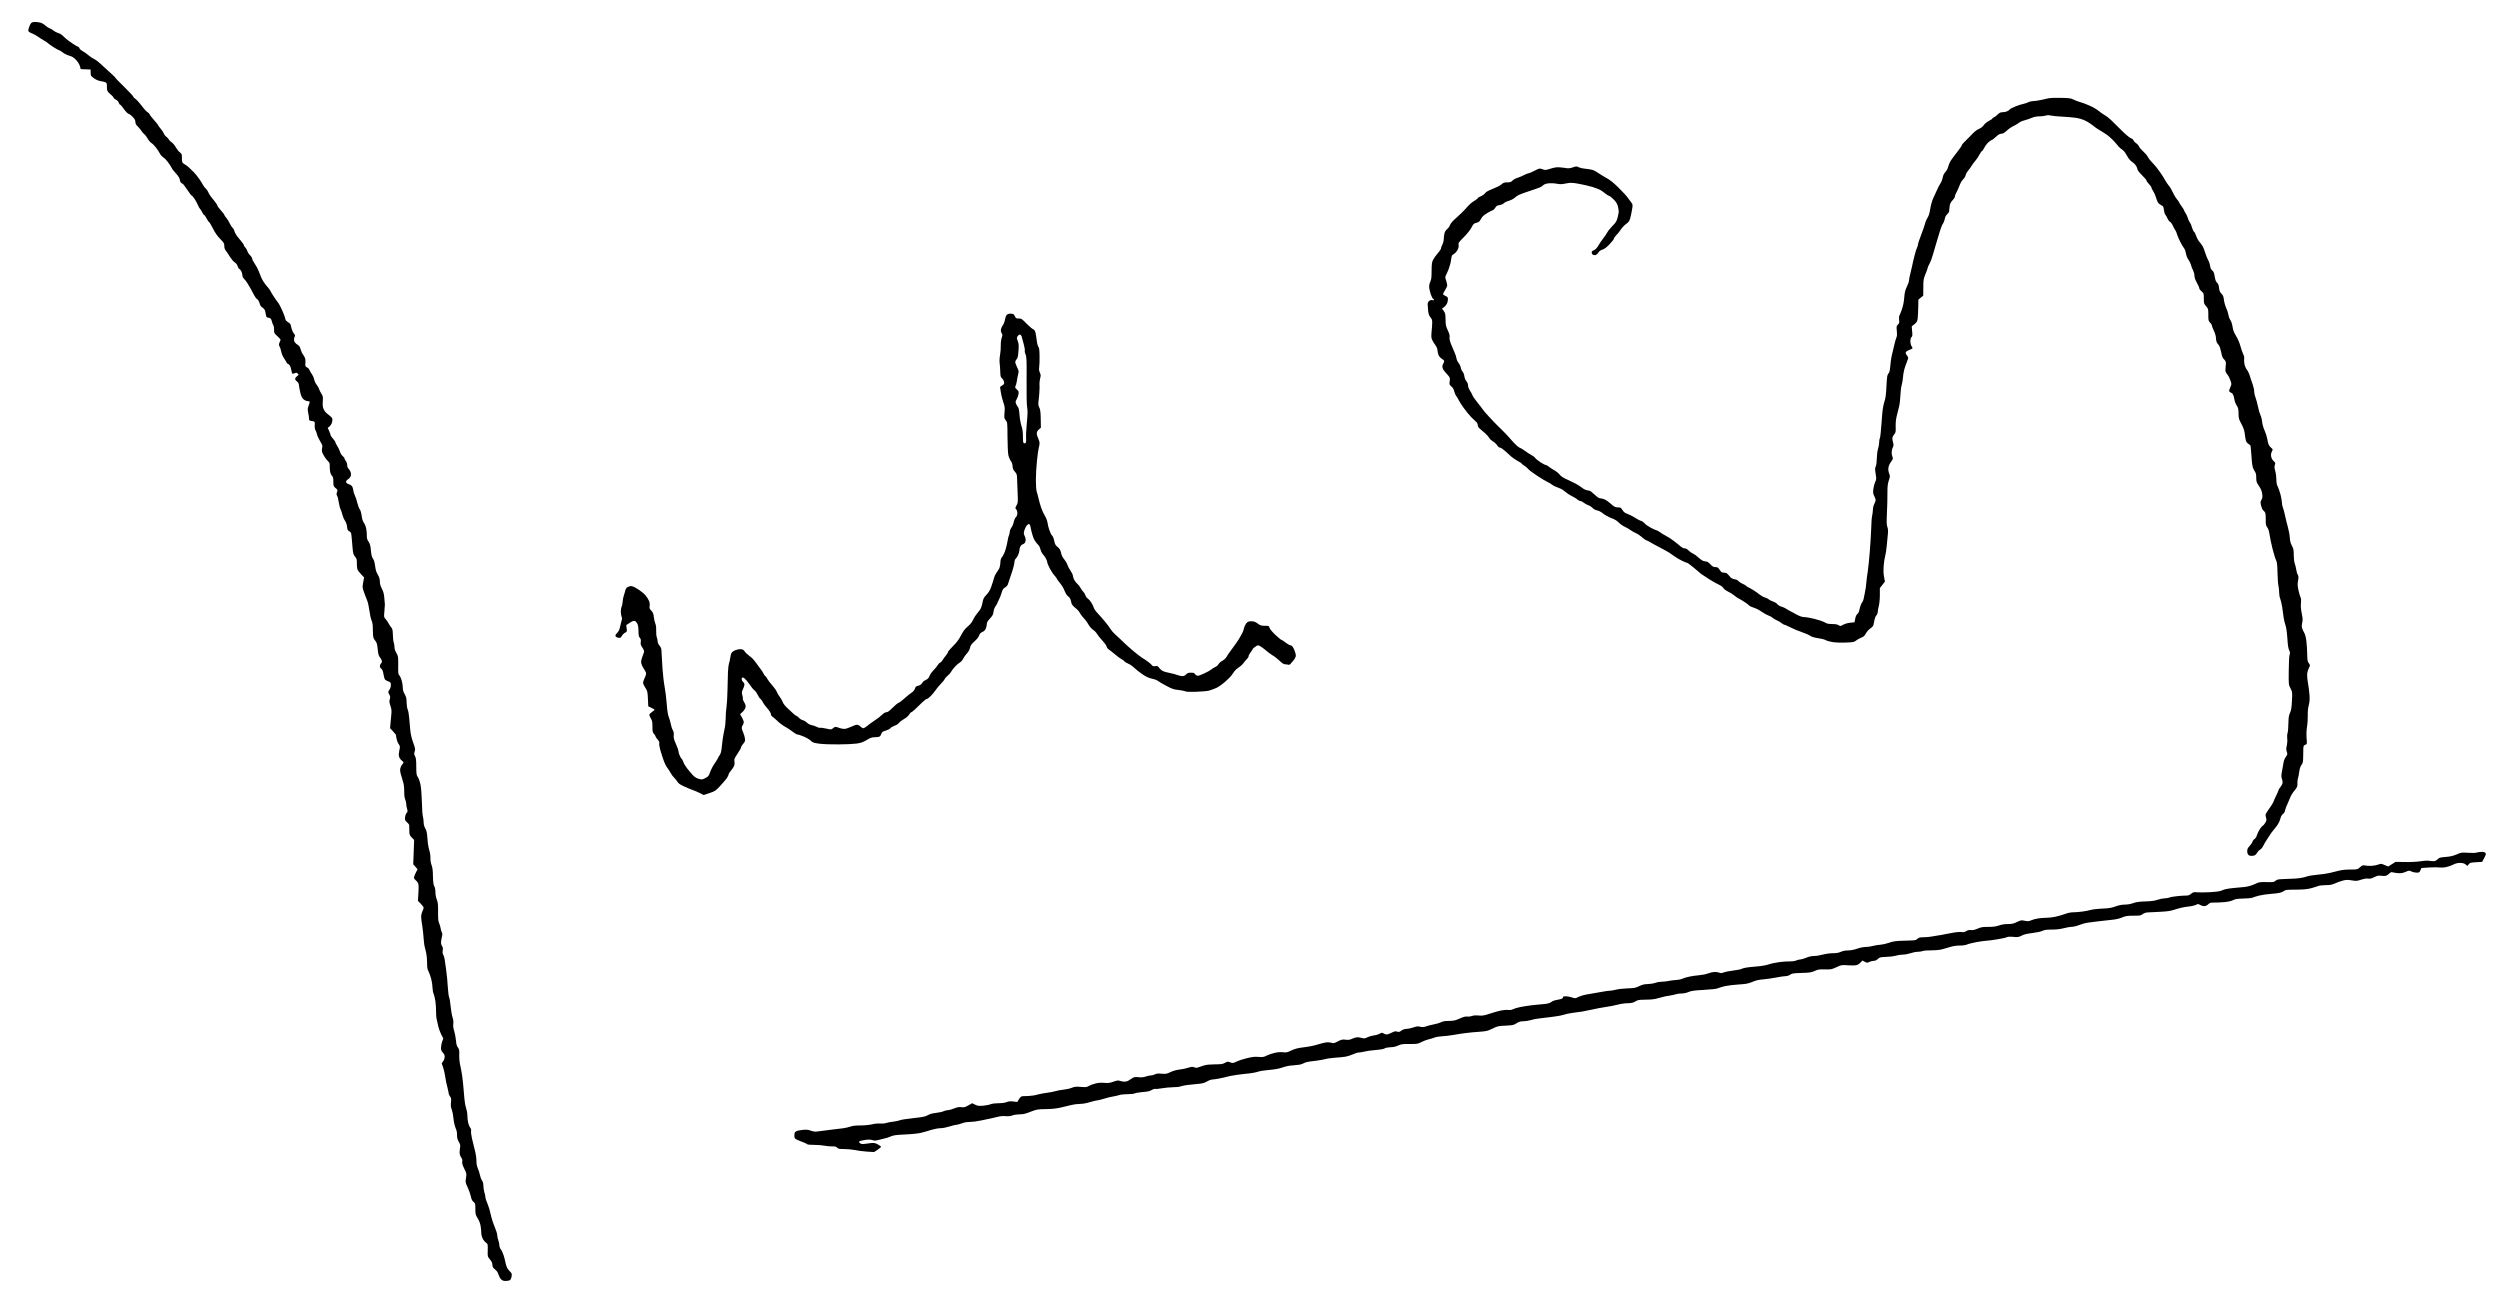 <?xml version="1.0" standalone="no"?>
<!DOCTYPE svg PUBLIC "-//W3C//DTD SVG 20010904//EN"
 "http://www.w3.org/TR/2001/REC-SVG-20010904/DTD/svg10.dtd">
<svg version="1.0" xmlns="http://www.w3.org/2000/svg"
 width="468pt" height="245pt" viewBox="0 0 468 245"
 preserveAspectRatio="xMidYMid meet">
<g transform="translate(0,245) scale(0.013,-0.013)"
fill="#000000" stroke="none">
<path d="M447 18512 c-9 -10 -23 -39 -31 -65 -12 -41 -12 -47 3 -60 9 -8 31
-19 49 -25 19 -7 55 -27 80 -45 26 -19 63 -42 82 -52 19 -9 49 -29 65 -44 17
-15 58 -44 92 -64 33 -20 65 -37 71 -37 5 0 26 -14 47 -30 21 -17 63 -38 94
-46 43 -13 66 -27 98 -63 25 -27 47 -64 54 -88 l11 -42 72 -3 71 -3 0 -40 c0
-22 3 -45 8 -52 4 -7 27 -25 50 -41 25 -16 64 -32 91 -35 26 -4 56 -11 67 -17
15 -9 19 -20 18 -58 -1 -26 3 -57 10 -69 6 -12 27 -34 46 -48 19 -15 37 -35
40 -45 3 -10 19 -23 35 -30 17 -7 33 -24 39 -41 5 -16 14 -29 20 -29 5 0 30
-29 55 -64 27 -38 55 -66 69 -70 14 -3 41 -24 61 -46 25 -28 36 -49 36 -71 0
-23 9 -41 33 -63 18 -17 42 -47 54 -66 12 -19 31 -40 42 -47 10 -7 31 -34 46
-61 14 -27 40 -56 56 -66 16 -9 47 -41 68 -69 21 -29 46 -67 55 -85 9 -18 30
-41 45 -50 16 -10 45 -38 64 -64 20 -25 43 -61 53 -80 9 -18 25 -42 36 -53 11
-11 35 -40 54 -63 19 -24 34 -54 34 -67 0 -13 7 -31 16 -39 8 -9 19 -16 24
-16 5 0 34 -38 65 -85 31 -47 60 -85 65 -85 5 0 22 -20 39 -44 16 -25 39 -66
51 -93 11 -26 24 -50 29 -53 5 -3 18 -24 30 -47 12 -24 26 -43 31 -43 5 0 21
-22 35 -50 14 -27 29 -50 34 -50 5 0 30 -42 56 -92 32 -65 65 -111 106 -153
53 -54 59 -65 59 -102 0 -29 7 -50 24 -70 13 -15 39 -54 57 -85 19 -31 49 -67
68 -80 22 -14 38 -35 43 -56 5 -18 16 -36 24 -39 8 -3 21 -18 29 -34 8 -15 15
-41 15 -57 0 -18 10 -38 25 -52 14 -13 37 -44 52 -69 15 -25 37 -64 50 -86 13
-22 32 -59 43 -81 11 -23 31 -49 44 -57 14 -10 28 -33 34 -59 8 -31 20 -48 41
-61 20 -12 34 -30 40 -55 5 -20 11 -48 13 -62 2 -18 10 -26 28 -28 14 -2 30
-8 37 -14 6 -5 15 -24 18 -41 4 -18 13 -41 20 -53 8 -12 13 -42 12 -68 -2 -44
1 -49 46 -90 26 -24 47 -47 47 -50 0 -4 -6 -22 -14 -40 -12 -30 -12 -38 1 -63
9 -15 19 -49 24 -75 4 -27 23 -68 43 -98 20 -29 36 -56 36 -60 0 -5 8 -11 18
-15 11 -3 24 -17 30 -31 7 -13 15 -43 18 -65 4 -21 10 -42 15 -44 4 -3 19 0
34 7 22 10 28 9 43 -6 16 -16 15 -18 -11 -37 -15 -12 -27 -29 -27 -39 0 -10
12 -27 26 -37 19 -14 27 -30 30 -63 3 -25 12 -73 21 -108 12 -45 24 -70 45
-87 17 -14 42 -25 59 -25 16 0 29 -5 29 -12 0 -7 -8 -32 -17 -56 -14 -38 -15
-53 -5 -101 7 -32 12 -69 12 -84 0 -20 6 -28 23 -31 12 -3 31 -7 42 -8 17 -3
20 -10 17 -56 -2 -32 3 -60 12 -74 8 -13 17 -39 21 -58 4 -19 25 -63 45 -98
33 -54 37 -67 29 -94 -5 -17 -6 -43 -2 -57 3 -14 20 -48 38 -76 19 -27 43 -58
54 -67 15 -13 20 -28 19 -60 -1 -24 2 -62 6 -85 4 -22 16 -49 27 -59 15 -14
19 -31 19 -83 0 -62 2 -67 32 -93 31 -25 32 -28 21 -58 -10 -26 -9 -36 2 -54
7 -11 18 -53 23 -92 6 -39 17 -85 26 -101 8 -17 20 -52 26 -77 6 -26 22 -65
37 -87 16 -24 28 -59 31 -90 4 -42 9 -52 32 -64 25 -13 28 -20 34 -92 4 -43
10 -114 14 -159 6 -67 12 -86 34 -113 24 -28 27 -40 27 -100 -1 -38 5 -80 11
-92 7 -13 31 -43 53 -66 l40 -42 -13 -71 c-13 -67 -12 -74 10 -138 13 -37 33
-90 45 -117 12 -28 27 -95 34 -150 7 -55 21 -120 32 -145 14 -34 18 -68 18
-135 -1 -49 4 -101 10 -115 6 -14 20 -37 32 -51 15 -19 22 -48 28 -112 7 -71
13 -93 35 -121 14 -19 26 -43 26 -54 0 -11 -7 -25 -15 -32 -8 -7 -15 -23 -15
-36 0 -13 6 -27 14 -31 7 -4 18 -17 23 -28 6 -11 14 -43 18 -72 4 -28 14 -58
23 -66 9 -8 31 -19 47 -24 23 -7 31 -16 33 -39 2 -17 -2 -41 -7 -55 -6 -13
-16 -32 -23 -41 -10 -13 -8 -23 7 -52 16 -29 17 -41 8 -69 -9 -29 -7 -46 9
-94 15 -43 18 -72 14 -113 -4 -30 -9 -90 -12 -132 l-7 -78 42 -45 c22 -24 41
-46 41 -48 0 -3 4 -27 10 -56 5 -28 19 -64 31 -80 17 -23 20 -37 15 -63 -4
-18 -10 -49 -12 -69 -4 -23 0 -48 10 -67 9 -17 25 -36 36 -42 11 -6 20 -16 20
-22 0 -7 -9 -21 -20 -33 -12 -12 -23 -39 -27 -59 -4 -23 1 -58 15 -99 11 -34
25 -84 32 -112 7 -27 12 -83 11 -122 -1 -46 4 -86 14 -109 8 -20 15 -50 15
-67 0 -16 5 -47 12 -68 10 -34 9 -42 -7 -59 -9 -10 -20 -38 -22 -62 -4 -38 -2
-46 26 -71 17 -15 32 -33 33 -40 1 -6 2 -42 2 -79 1 -62 3 -69 35 -102 l34
-35 -6 -175 -7 -175 31 -36 32 -36 -27 -52 c-14 -29 -26 -60 -26 -69 0 -9 11
-25 23 -35 13 -10 29 -29 36 -42 9 -17 11 -54 6 -140 l-7 -118 41 -41 c22 -22
41 -48 41 -57 0 -9 -6 -28 -14 -43 -7 -15 -16 -43 -20 -62 -3 -19 -1 -60 4
-90 6 -30 15 -98 21 -150 6 -52 12 -115 13 -140 1 -25 7 -63 13 -85 7 -22 16
-64 22 -93 6 -30 11 -90 11 -135 0 -64 5 -91 21 -121 11 -21 29 -71 39 -110
10 -39 18 -96 18 -126 1 -29 8 -68 16 -84 8 -17 19 -67 26 -111 6 -44 10 -109
9 -145 -1 -36 3 -87 10 -115 7 -27 16 -72 22 -98 5 -27 23 -77 40 -112 l32
-63 -17 -48 c-9 -26 -16 -66 -16 -88 0 -30 7 -47 27 -68 19 -20 27 -38 26 -62
-1 -19 -10 -47 -22 -63 l-21 -28 20 -58 c11 -31 25 -92 31 -135 5 -42 19 -109
30 -148 10 -38 19 -80 19 -91 0 -11 9 -32 20 -46 17 -21 19 -34 14 -85 -5 -46
-2 -71 11 -104 9 -24 21 -82 25 -130 5 -52 17 -105 30 -135 15 -32 22 -66 21
-102 0 -40 6 -64 25 -97 21 -36 25 -52 19 -82 -4 -20 -7 -54 -7 -74 0 -23 9
-49 22 -68 16 -23 21 -39 16 -61 -4 -23 3 -49 29 -102 34 -70 35 -74 25 -134
-10 -59 -9 -65 24 -135 19 -40 39 -99 46 -130 8 -42 19 -63 38 -79 25 -19 27
-26 27 -103 0 -75 3 -85 33 -133 20 -32 36 -73 42 -109 6 -33 10 -78 10 -102
0 -23 9 -60 20 -81 10 -21 32 -48 47 -59 27 -20 28 -22 26 -110 -3 -90 -3 -90
32 -132 25 -30 35 -52 35 -76 0 -23 8 -41 23 -54 12 -12 29 -28 38 -36 9 -8
21 -33 28 -55 7 -23 23 -52 36 -65 18 -18 35 -24 68 -24 24 0 51 6 61 13 9 7
20 31 23 54 5 37 2 45 -25 70 -16 15 -37 44 -45 64 -8 20 -18 56 -22 79 -4 24
-16 68 -26 97 -10 30 -27 66 -39 80 -11 14 -20 41 -20 60 0 18 -7 50 -15 70
-8 19 -15 52 -15 72 0 20 -19 79 -41 131 -22 52 -46 130 -54 172 -8 43 -28
109 -44 147 -17 38 -31 80 -31 94 0 13 -7 46 -15 73 -8 27 -15 71 -15 97 0 32
-7 57 -20 75 -11 15 -24 50 -29 77 -5 28 -19 70 -30 95 -14 31 -21 66 -21 113
0 40 -10 104 -24 155 -13 48 -31 124 -41 169 -10 44 -15 91 -12 103 4 14 -1
33 -13 49 -11 14 -24 46 -29 71 -6 25 -11 70 -11 102 0 31 -9 80 -19 110 -13
35 -23 107 -31 213 -6 88 -18 203 -26 255 -8 52 -21 122 -29 155 -8 33 -14 96
-12 140 2 70 -1 84 -20 108 -16 20 -23 48 -28 105 -4 42 -15 102 -25 132 -12
36 -17 71 -13 102 4 30 0 63 -11 95 -9 26 -21 97 -27 156 -5 60 -15 118 -21
130 -7 12 -16 81 -20 152 -4 72 -14 180 -23 240 -9 61 -19 130 -22 155 -3 24
-12 54 -20 67 -10 16 -13 34 -8 62 5 29 2 46 -9 63 -9 12 -16 35 -16 49 0 15
5 51 12 79 9 39 9 56 0 70 -6 11 -15 38 -18 62 -4 24 -14 57 -22 73 -11 23
-15 62 -14 158 1 106 -2 137 -18 178 -12 29 -20 74 -20 107 0 34 -7 69 -17 87
-12 22 -17 60 -19 145 -1 82 -7 128 -20 160 -10 27 -17 67 -16 100 1 32 -6 81
-17 115 -11 33 -23 107 -26 165 -6 85 -12 113 -31 147 -16 28 -24 57 -24 90 0
26 -5 64 -11 83 -6 19 -12 113 -14 207 -3 103 -11 204 -20 250 -9 43 -26 91
-38 108 -20 27 -22 42 -23 150 0 93 -4 127 -18 153 -14 28 -15 38 -5 67 11 30
9 43 -21 127 -22 59 -37 124 -42 178 -4 47 -12 128 -16 180 -4 52 -14 106 -22
120 -7 14 -14 58 -15 100 -1 62 -6 83 -28 121 -19 32 -27 60 -27 93 0 27 -7
73 -16 104 -9 32 -24 64 -34 73 -15 13 -18 32 -16 145 1 124 0 131 -26 176
-18 30 -28 61 -28 87 0 22 -5 52 -11 68 -6 15 -11 65 -12 110 -2 68 -6 86 -24
105 -11 13 -28 39 -38 58 -9 19 -29 47 -43 62 -24 26 -25 30 -17 110 4 46 7
90 7 98 -1 8 -4 51 -8 95 -5 60 -14 94 -35 134 -20 37 -29 68 -29 100 0 27 -8
61 -19 81 -11 19 -25 46 -31 60 -6 13 -15 55 -20 94 -5 44 -16 80 -30 98 -15
21 -23 51 -29 116 -6 70 -13 96 -34 128 -21 31 -27 51 -25 90 0 27 -3 72 -9
99 -5 28 -20 65 -33 83 -16 21 -26 53 -32 99 -5 41 -16 78 -27 94 -11 15 -27
57 -36 94 -8 38 -24 84 -34 104 -11 20 -22 56 -24 80 -3 24 -13 51 -22 60 -8
9 -30 21 -48 27 -19 6 -33 18 -34 30 -2 12 9 26 29 39 18 11 35 33 39 49 5 18
3 41 -5 60 -7 17 -20 37 -29 45 -10 8 -17 28 -17 48 0 20 -9 46 -20 60 -11 14
-20 32 -20 39 0 7 -12 22 -26 33 -14 11 -32 40 -39 64 -7 23 -25 60 -39 81
-14 21 -26 45 -26 52 0 8 -16 31 -35 53 -19 21 -35 45 -35 52 0 8 -10 34 -21
59 l-20 45 26 21 c14 11 30 37 36 57 6 21 7 46 4 57 -3 10 -28 35 -56 55 -34
24 -56 50 -68 78 -15 34 -17 59 -13 115 4 65 2 76 -21 110 -13 20 -27 49 -31
63 -3 14 -19 43 -36 64 -17 21 -33 56 -36 77 -4 22 -17 53 -30 71 -13 18 -30
47 -38 65 -8 17 -19 32 -25 32 -5 0 -16 7 -25 15 -10 11 -13 26 -9 45 3 16 2
45 -1 64 -4 20 -18 48 -31 64 -13 16 -29 50 -36 76 -9 38 -19 52 -49 71 -22
14 -40 35 -44 51 -4 15 -2 40 5 56 10 25 9 32 -9 51 -11 12 -25 42 -32 67 -6
25 -13 53 -16 62 -3 9 -20 26 -39 37 -19 11 -35 28 -35 38 0 10 -13 50 -29 88
-16 39 -39 88 -50 109 -11 22 -29 49 -39 60 -10 12 -37 51 -60 87 -23 36 -42
69 -42 73 0 4 -23 33 -51 65 -28 32 -62 85 -76 117 -13 32 -33 80 -42 105 -10
25 -34 70 -54 99 -21 30 -37 63 -37 73 0 11 -13 31 -28 46 -16 14 -34 42 -41
62 -6 20 -21 45 -31 54 -11 10 -20 24 -20 32 0 7 -15 30 -33 50 -17 21 -46 56
-63 78 -17 23 -35 55 -38 72 -4 17 -16 39 -28 49 -11 11 -29 39 -40 63 -10 24
-32 59 -48 78 -17 18 -30 39 -30 44 0 6 -22 36 -50 66 -27 30 -50 61 -50 68 0
8 -17 34 -37 59 -21 25 -48 58 -59 74 -12 15 -29 44 -37 64 -8 19 -24 42 -34
49 -11 8 -27 28 -36 45 -9 17 -34 58 -56 90 -22 32 -57 77 -79 99 -22 22 -56
55 -76 73 -20 18 -47 37 -61 44 -13 6 -28 20 -31 31 -4 12 -6 42 -5 69 1 42
-3 50 -29 70 -17 12 -44 46 -61 76 -16 29 -43 61 -59 70 -16 9 -33 27 -39 39
-6 12 -21 29 -35 38 -13 9 -30 30 -37 48 -7 18 -28 49 -46 70 -18 20 -33 41
-33 46 0 5 -27 38 -59 74 -33 36 -62 74 -65 85 -4 10 -18 25 -32 33 -14 7 -53
49 -85 93 -33 44 -73 88 -89 98 -17 10 -30 24 -30 31 0 7 -58 70 -130 140 -71
70 -130 130 -130 135 0 4 -24 27 -52 52 -29 25 -78 70 -110 100 -31 30 -72 67
-91 82 -18 15 -47 33 -63 40 -16 7 -49 30 -74 51 -25 22 -62 48 -82 58 -20 10
-39 28 -43 38 -3 11 -15 23 -25 26 -11 3 -47 24 -80 47 -33 22 -75 53 -93 69
-17 16 -42 39 -54 50 -11 11 -37 25 -57 30 -19 5 -48 20 -63 33 -15 12 -43 29
-62 36 -19 8 -47 26 -62 41 -16 16 -46 33 -66 38 -21 6 -56 11 -79 11 -27 0
-47 -6 -57 -18z"/>
<path d="M29500 17431 c-19 -5 -70 -15 -112 -25 -42 -9 -93 -16 -113 -16 -20
0 -49 -7 -66 -15 -16 -9 -48 -20 -72 -25 -23 -4 -73 -20 -112 -35 -38 -14 -77
-35 -85 -45 -8 -10 -28 -24 -43 -29 -16 -6 -44 -11 -63 -11 -26 0 -43 -8 -69
-34 -19 -19 -43 -37 -55 -41 -11 -3 -20 -10 -20 -16 0 -5 -23 -20 -50 -34 -29
-15 -60 -40 -73 -60 -14 -22 -40 -42 -70 -55 -26 -11 -66 -41 -90 -67 -23 -25
-48 -51 -55 -57 -7 -6 -21 -19 -30 -29 -9 -10 -29 -30 -44 -45 -16 -14 -28
-32 -28 -38 0 -7 -30 -50 -67 -98 -38 -47 -80 -105 -95 -128 -14 -24 -29 -61
-34 -82 -4 -22 -21 -55 -39 -75 -22 -24 -35 -51 -40 -81 -4 -25 -17 -61 -30
-80 -13 -19 -36 -62 -50 -95 -14 -33 -39 -87 -55 -120 -18 -37 -34 -96 -44
-153 -10 -65 -22 -105 -39 -130 -13 -20 -30 -58 -36 -85 -6 -26 -32 -99 -56
-162 -25 -63 -45 -124 -45 -135 0 -12 -6 -33 -14 -49 -8 -15 -24 -64 -35 -109
-12 -44 -28 -114 -36 -154 -8 -40 -22 -98 -30 -128 -8 -30 -15 -67 -15 -82 0
-15 -14 -56 -31 -90 -25 -51 -32 -81 -38 -158 -5 -63 -17 -122 -36 -175 -15
-44 -32 -84 -36 -89 -4 -5 -5 -30 -2 -56 5 -40 2 -50 -17 -68 -21 -19 -22 -27
-16 -91 5 -48 3 -77 -5 -93 -7 -12 -23 -70 -36 -128 -13 -58 -29 -123 -34
-145 -6 -22 -14 -81 -18 -131 -5 -69 -12 -97 -28 -117 -18 -23 -21 -46 -28
-182 -6 -122 -12 -171 -32 -232 -19 -62 -27 -120 -38 -285 -8 -114 -18 -216
-24 -227 -6 -11 -11 -40 -11 -64 0 -24 -7 -66 -16 -93 -9 -27 -17 -89 -18
-139 -1 -52 -7 -100 -15 -114 -9 -16 -11 -40 -7 -70 3 -25 9 -62 12 -82 4 -25
0 -48 -14 -75 -10 -21 -22 -67 -26 -101 -6 -52 -3 -69 14 -102 11 -22 20 -47
20 -56 0 -9 -9 -33 -20 -55 -11 -22 -20 -59 -20 -82 -1 -24 -5 -63 -11 -88 -6
-25 -12 -101 -13 -170 -2 -69 -11 -219 -20 -335 -9 -115 -22 -248 -30 -295 -8
-47 -17 -121 -21 -165 -3 -44 -12 -107 -20 -140 -7 -33 -16 -75 -19 -93 -3
-19 -15 -45 -26 -59 -10 -14 -25 -52 -31 -84 -8 -40 -19 -65 -33 -75 -13 -9
-24 -33 -31 -67 l-10 -52 -61 -6 c-35 -3 -77 -15 -102 -29 -39 -22 -42 -22
-66 -7 -17 12 -47 17 -92 17 -53 0 -76 5 -108 24 -23 13 -89 36 -146 50 -58
14 -124 26 -148 26 -30 0 -63 11 -113 38 -39 20 -88 47 -110 59 -22 12 -45 26
-52 31 -7 6 -32 16 -56 23 -23 7 -50 23 -58 35 -8 13 -36 30 -63 39 -27 9 -54
23 -60 31 -7 7 -31 19 -54 26 -22 6 -57 26 -77 42 -21 17 -59 45 -85 61 -27
17 -60 35 -75 42 -15 6 -30 16 -33 22 -4 6 -28 20 -53 31 -26 11 -52 29 -60
39 -7 11 -31 22 -54 26 -23 4 -49 16 -58 26 -9 11 -26 31 -38 44 -16 18 -32
25 -57 25 -31 0 -40 6 -62 40 -23 34 -32 40 -62 40 -28 0 -42 8 -72 40 -20 22
-46 40 -58 40 -11 0 -33 5 -49 11 -15 5 -46 28 -68 49 -22 22 -56 46 -75 54
-19 8 -48 28 -64 45 -20 20 -39 31 -58 31 -20 0 -46 16 -87 53 -33 28 -88 70
-122 92 -35 22 -71 43 -80 47 -10 4 -37 21 -60 37 -23 17 -48 31 -55 31 -7 0
-43 16 -81 36 -37 20 -78 48 -90 64 -13 15 -35 31 -50 35 -16 3 -55 24 -89 46
-33 21 -82 46 -108 55 -35 12 -53 26 -72 55 -22 35 -28 39 -67 39 -37 0 -50 6
-99 50 -31 28 -73 57 -92 65 -19 8 -47 15 -61 15 -18 0 -44 17 -84 55 -32 30
-64 55 -72 55 -8 0 -30 4 -49 10 -19 5 -56 27 -81 48 -25 21 -97 60 -158 87
-88 39 -120 58 -143 88 -17 21 -49 47 -72 59 -22 11 -57 34 -76 49 -19 16 -42
29 -50 29 -9 0 -44 18 -78 40 -34 23 -68 50 -75 61 -6 11 -30 30 -52 41 -22
11 -64 38 -93 60 -29 22 -66 44 -82 49 -15 6 -57 43 -92 82 -34 40 -79 88 -98
109 -19 20 -40 42 -47 48 -6 6 -38 37 -70 69 -32 31 -94 95 -137 143 -44 47
-84 94 -89 105 -6 10 -38 52 -72 93 -34 41 -66 89 -72 105 -6 17 -22 48 -37
69 -15 22 -26 53 -26 72 0 19 -9 44 -24 61 -13 15 -26 47 -29 71 -3 24 -14 54
-25 65 -11 12 -24 39 -27 60 -4 21 -18 51 -32 67 -13 16 -27 46 -30 67 -3 21
-16 61 -29 88 -13 28 -35 81 -50 118 -18 47 -24 79 -20 99 4 22 -3 48 -25 96
-28 59 -32 78 -33 157 -1 79 -4 94 -26 123 l-25 34 28 20 c15 11 34 33 42 49
8 15 15 44 15 63 0 31 -4 38 -35 50 -19 8 -35 21 -35 28 0 7 14 33 30 58 16
25 30 55 30 67 0 12 -7 44 -16 70 -15 43 -15 50 -1 78 9 16 27 59 41 95 13 36
28 90 31 121 4 31 10 60 13 65 4 5 19 17 34 27 15 9 37 35 48 57 13 26 18 49
14 69 -6 28 1 38 76 113 49 50 94 106 111 140 24 47 34 57 61 63 18 4 39 12
46 18 8 6 22 27 32 47 13 26 39 49 88 79 37 22 73 41 80 41 6 0 19 12 29 28
10 15 22 30 27 33 5 4 25 10 46 13 20 3 45 15 55 25 9 11 43 28 74 36 35 11
69 29 91 50 28 27 66 44 187 84 83 27 162 55 175 62 13 6 33 20 44 31 14 12
43 21 78 25 31 3 82 0 113 -6 47 -10 72 -9 132 3 68 13 84 13 183 -4 60 -11
148 -31 196 -45 48 -15 103 -36 122 -48 19 -11 49 -33 67 -48 17 -15 42 -30
55 -34 13 -4 44 -29 70 -56 35 -38 49 -62 57 -100 6 -27 11 -59 11 -70 0 -11
-7 -49 -16 -84 -14 -55 -24 -72 -74 -122 -31 -32 -65 -74 -75 -93 -10 -19 -32
-53 -50 -75 -17 -22 -40 -54 -51 -71 -10 -17 -29 -47 -42 -67 -13 -19 -36 -40
-53 -46 -18 -6 -29 -17 -29 -29 0 -11 7 -25 14 -32 8 -6 25 -10 38 -8 13 2 32
17 43 35 13 22 33 36 59 44 26 7 59 31 102 76 35 36 64 73 64 82 0 9 16 33 36
52 19 18 49 56 66 82 17 26 50 61 74 78 34 23 46 40 58 78 8 27 20 83 27 125
12 73 12 77 -9 104 -12 15 -34 45 -49 67 -14 22 -74 87 -132 145 -74 73 -126
115 -171 139 -36 19 -87 50 -114 69 -27 19 -63 40 -80 47 -17 7 -65 16 -106
20 -41 3 -89 14 -107 23 -30 15 -36 15 -83 -2 -34 -12 -63 -16 -88 -12 -20 4
-64 9 -97 12 -47 4 -76 0 -135 -18 -72 -23 -78 -24 -118 -9 -42 15 -43 15
-115 -22 -39 -20 -79 -37 -88 -37 -9 0 -38 -12 -65 -26 -27 -15 -70 -32 -95
-40 -25 -7 -56 -25 -69 -39 -19 -20 -33 -25 -75 -25 -42 0 -57 -5 -85 -30 -19
-16 -76 -45 -127 -65 -62 -24 -97 -44 -108 -61 -9 -14 -36 -34 -61 -44 -24
-11 -44 -23 -44 -27 0 -5 -15 -17 -32 -28 -18 -10 -49 -31 -68 -47 -19 -17
-53 -51 -75 -78 -22 -26 -79 -82 -127 -124 -59 -52 -90 -87 -98 -111 -6 -19
-25 -45 -41 -58 -19 -15 -34 -38 -39 -63 -5 -21 -10 -58 -10 -82 0 -23 -9 -59
-20 -79 -11 -21 -20 -45 -20 -55 0 -10 -20 -40 -45 -68 -25 -28 -55 -70 -67
-93 -19 -36 -22 -58 -23 -162 0 -94 -4 -127 -18 -152 -9 -18 -17 -51 -17 -74
0 -24 10 -71 22 -107 12 -35 27 -66 35 -69 7 -3 13 -10 13 -15 0 -6 -11 -8
-24 -4 -16 4 -32 0 -46 -12 -13 -10 -22 -29 -22 -44 0 -15 3 -56 7 -92 5 -51
13 -74 33 -98 21 -25 27 -42 26 -77 0 -25 -4 -84 -9 -131 -6 -70 -5 -91 9
-120 9 -19 29 -53 46 -75 18 -25 29 -53 30 -73 0 -18 7 -48 15 -68 8 -19 28
-42 44 -52 17 -9 33 -23 36 -31 3 -8 -1 -24 -10 -37 -8 -13 -15 -33 -15 -44 0
-12 5 -31 11 -43 7 -12 32 -44 57 -70 43 -48 44 -50 38 -99 -7 -48 -5 -52 24
-77 21 -17 34 -41 41 -70 5 -23 20 -57 34 -75 13 -17 28 -43 33 -57 6 -14 36
-61 67 -104 31 -44 81 -105 110 -135 30 -30 63 -63 74 -72 12 -10 21 -30 21
-44 0 -17 11 -36 31 -53 17 -14 51 -44 76 -65 24 -22 51 -52 59 -67 7 -15 31
-37 51 -49 21 -11 48 -36 61 -55 13 -21 30 -35 42 -35 11 0 42 -20 68 -44 26
-24 67 -61 92 -83 25 -22 69 -52 98 -67 28 -14 52 -30 52 -34 0 -4 18 -18 40
-32 23 -14 47 -35 55 -47 8 -12 66 -56 127 -96 62 -41 130 -82 151 -91 22 -9
52 -27 68 -41 17 -13 53 -31 80 -39 28 -9 65 -27 82 -41 18 -15 48 -37 67 -51
19 -13 51 -31 70 -40 19 -9 48 -27 63 -40 16 -13 37 -24 47 -24 10 0 31 -11
47 -24 15 -13 44 -28 64 -35 20 -6 48 -25 64 -41 17 -17 42 -31 66 -35 23 -4
57 -22 85 -45 25 -21 77 -49 116 -64 47 -17 82 -38 108 -65 21 -22 60 -49 86
-60 26 -12 63 -33 80 -46 18 -14 53 -34 78 -45 25 -10 65 -37 88 -58 24 -22
54 -43 68 -47 14 -4 36 -16 50 -25 14 -10 75 -43 135 -74 61 -32 125 -67 143
-79 18 -12 53 -36 76 -53 24 -18 72 -46 107 -63 35 -17 69 -31 76 -31 6 0 49
-32 95 -70 46 -39 90 -76 98 -84 8 -7 60 -41 114 -76 55 -34 122 -73 151 -85
30 -14 55 -33 62 -47 6 -14 35 -35 69 -52 33 -16 74 -42 93 -59 19 -16 46 -35
60 -41 14 -6 51 -28 81 -48 31 -20 62 -43 69 -52 8 -9 37 -23 66 -31 29 -9 79
-34 111 -57 32 -22 76 -47 98 -55 22 -7 50 -22 61 -33 11 -10 38 -27 60 -36
22 -9 53 -27 68 -40 16 -13 34 -24 41 -24 6 0 30 -9 51 -21 22 -11 72 -34 110
-51 39 -16 96 -38 128 -49 31 -10 70 -28 86 -40 19 -14 57 -25 112 -33 46 -6
95 -19 109 -28 14 -9 58 -21 98 -28 43 -7 123 -10 192 -7 108 4 122 7 148 29
16 13 49 32 73 41 34 13 49 26 67 60 13 24 42 58 66 74 40 28 43 34 54 98 7
42 19 76 32 89 11 12 20 35 20 52 0 16 7 54 15 84 8 31 15 99 15 156 l0 101
37 47 36 47 -12 64 c-9 44 -11 95 -6 162 4 54 14 118 22 143 7 25 18 95 23
155 6 61 13 136 16 167 4 39 2 70 -8 95 -11 31 -12 71 -6 208 5 94 8 222 7
285 0 93 4 128 20 177 19 58 20 64 5 99 -10 24 -14 55 -11 80 2 26 17 60 37
88 29 41 32 49 22 71 -7 14 -12 44 -12 66 0 22 7 54 16 71 13 25 14 38 5 68
-6 21 -11 49 -11 63 0 14 11 39 25 55 23 28 25 37 23 114 -2 55 4 107 15 153
10 39 25 99 34 135 9 36 17 109 19 163 2 55 10 120 18 145 8 26 17 81 20 122
3 41 16 107 30 145 13 39 30 84 37 101 11 27 10 34 -12 63 -18 24 -21 36 -13
48 6 9 29 23 52 31 23 7 42 19 42 25 0 7 -7 21 -15 31 -8 11 -15 41 -15 67 0
30 5 51 16 60 13 11 15 26 9 84 l-6 71 39 31 c35 28 41 39 47 85 3 29 7 102 8
161 l2 108 35 29 35 29 1 118 c0 109 3 124 32 195 18 42 32 82 32 90 0 7 12
33 26 58 14 25 34 77 44 115 10 39 33 115 50 170 17 55 42 137 55 183 13 45
33 94 44 107 10 14 22 45 26 68 5 28 17 51 36 69 22 21 29 36 29 65 0 21 5 54
10 74 5 19 23 48 40 64 16 16 30 38 30 49 0 12 8 35 18 51 10 17 31 62 46 101
15 41 39 82 55 97 16 14 32 40 36 59 4 18 20 47 34 64 15 16 38 48 51 70 13
21 38 56 56 76 19 21 45 60 59 88 14 27 30 50 35 50 5 0 21 22 34 48 14 27 41
63 61 80 20 18 41 32 47 32 6 0 33 20 59 45 36 33 56 45 79 45 23 0 43 12 79
45 26 25 69 54 94 65 25 11 59 31 75 44 15 14 55 32 89 40 33 9 80 25 104 36
28 12 66 20 105 20 34 0 75 5 93 11 22 8 45 8 79 0 26 -6 97 -12 157 -15 61
-3 146 -10 190 -16 52 -7 103 -22 145 -43 36 -17 85 -49 110 -70 25 -22 65
-50 90 -63 25 -14 75 -46 113 -72 37 -27 92 -79 123 -117 30 -38 63 -74 72
-79 9 -5 27 -18 40 -30 13 -11 37 -46 54 -78 19 -36 45 -66 69 -83 22 -14 49
-40 59 -58 11 -18 20 -41 20 -51 0 -11 29 -48 65 -83 36 -35 65 -70 65 -78 0
-8 16 -30 35 -49 19 -20 35 -42 35 -49 0 -8 11 -30 24 -50 13 -19 31 -59 40
-88 9 -30 22 -65 30 -78 7 -13 29 -31 47 -40 31 -15 34 -21 39 -68 3 -28 13
-60 22 -70 9 -10 23 -35 31 -55 8 -20 25 -42 37 -48 12 -6 30 -32 41 -58 11
-26 26 -54 34 -62 7 -8 18 -34 24 -57 7 -24 28 -73 47 -110 19 -38 44 -79 55
-93 11 -14 23 -49 28 -77 4 -30 19 -66 34 -86 14 -18 31 -53 37 -77 6 -24 20
-59 31 -79 10 -20 19 -53 19 -75 0 -26 12 -60 35 -102 19 -34 35 -70 35 -80 0
-10 15 -30 33 -45 31 -26 32 -30 32 -101 0 -70 2 -77 33 -112 31 -35 32 -40
32 -125 0 -80 2 -89 25 -111 14 -13 25 -31 25 -39 0 -9 14 -45 30 -79 18 -38
30 -80 30 -104 0 -21 5 -49 11 -61 6 -12 20 -31 30 -42 11 -12 25 -55 34 -100
9 -52 21 -85 33 -95 11 -9 24 -25 29 -35 7 -13 8 -42 2 -79 -5 -39 -4 -67 3
-80 6 -12 19 -30 28 -41 10 -11 27 -45 37 -75 19 -53 19 -56 2 -95 -10 -22
-19 -48 -19 -57 0 -9 9 -20 20 -23 11 -4 27 -16 34 -28 8 -12 18 -44 21 -72 4
-28 19 -67 33 -88 22 -33 26 -50 27 -116 1 -70 5 -84 42 -151 33 -62 42 -91
51 -165 10 -75 16 -94 36 -111 14 -12 30 -24 36 -26 7 -2 13 -35 15 -83 2 -44
8 -118 13 -165 7 -65 16 -94 36 -124 21 -31 26 -50 26 -100 0 -55 4 -67 39
-119 29 -43 41 -72 47 -114 5 -44 3 -62 -11 -86 -16 -26 -16 -35 -5 -84 8 -30
21 -60 30 -66 9 -7 22 -22 28 -33 6 -12 10 -57 9 -100 -2 -69 1 -83 21 -112
16 -21 27 -57 34 -105 5 -39 24 -130 42 -202 18 -71 41 -146 51 -165 14 -28
19 -64 21 -182 2 -81 8 -166 14 -190 5 -24 10 -66 10 -95 0 -29 6 -67 14 -85
8 -18 22 -76 30 -128 8 -52 18 -120 21 -150 4 -30 15 -77 25 -105 12 -33 22
-98 28 -190 6 -99 14 -150 26 -173 14 -27 15 -39 6 -66 -6 -18 -11 -122 -12
-232 -2 -199 -2 -199 26 -252 26 -52 27 -55 20 -180 -5 -98 -11 -137 -28 -172
-17 -36 -21 -66 -23 -150 0 -58 -6 -121 -12 -140 -6 -19 -8 -56 -5 -82 4 -26
1 -69 -6 -98 -10 -42 -10 -60 0 -90 12 -35 11 -40 -13 -72 -14 -18 -28 -51
-32 -73 -3 -22 -13 -77 -22 -123 -13 -67 -14 -90 -5 -116 7 -18 12 -44 12 -58
0 -14 -13 -42 -30 -63 -16 -21 -30 -43 -30 -49 0 -7 -16 -43 -35 -82 -19 -38
-35 -73 -35 -79 0 -5 -14 -30 -30 -55 -16 -25 -37 -56 -48 -70 -10 -14 -24
-35 -31 -48 -9 -17 -9 -31 0 -60 9 -33 8 -42 -11 -74 -11 -20 -27 -39 -35 -41
-7 -3 -26 -25 -42 -49 -16 -24 -35 -62 -42 -86 -6 -24 -22 -49 -35 -58 -13 -8
-27 -26 -30 -39 -3 -13 -22 -40 -41 -61 -27 -29 -35 -45 -35 -75 0 -21 7 -45
16 -53 8 -9 29 -16 45 -16 17 0 39 5 50 10 10 6 25 23 33 38 8 15 26 34 41 42
14 7 35 32 45 54 11 23 33 61 50 86 17 25 38 58 48 74 9 16 33 48 52 70 20 23
48 60 63 83 15 23 31 61 36 85 6 26 19 49 35 61 16 11 28 32 32 55 4 20 17 57
30 82 12 25 30 67 40 94 9 26 37 74 63 105 41 51 46 60 44 104 -1 26 2 60 8
74 5 15 14 57 18 94 6 45 17 78 32 99 20 27 24 44 25 113 0 45 1 101 2 125 2
36 6 44 28 52 26 10 26 11 19 93 -4 52 -2 113 6 167 8 47 12 120 11 164 -2 49
3 103 14 145 12 48 15 88 11 146 -3 44 -13 123 -22 175 -10 52 -14 114 -11
138 3 23 14 59 25 80 19 37 19 38 -2 67 -19 25 -22 44 -23 130 -1 55 -6 140
-12 188 -7 57 -19 101 -32 122 -12 19 -25 49 -30 66 -6 21 -6 48 2 77 9 37 8
61 -7 134 -12 60 -16 108 -11 149 4 40 2 68 -6 82 -7 12 -20 58 -30 102 -14
66 -15 90 -6 139 9 48 8 63 -4 85 -9 14 -19 48 -22 74 -4 27 -14 67 -22 89 -8
23 -14 77 -14 123 0 69 -4 89 -26 131 -19 35 -28 69 -31 119 -2 39 -15 107
-28 152 -13 45 -31 118 -40 163 -9 45 -23 97 -31 115 -8 19 -14 51 -14 71 0
19 -9 72 -20 116 -12 44 -30 96 -40 116 -14 26 -20 56 -20 101 0 36 -7 91 -16
122 -13 45 -14 65 -6 89 10 28 8 33 -18 56 -18 17 -31 40 -35 65 -5 27 -2 49
10 71 16 32 15 34 -8 53 -14 11 -30 30 -36 43 -7 13 -17 51 -22 85 -6 34 -23
89 -38 122 -17 35 -32 87 -36 124 -3 36 -15 81 -25 100 -10 20 -26 74 -35 121
-10 47 -26 107 -36 133 -11 26 -19 66 -19 88 0 22 -9 65 -21 97 -12 31 -29 85
-40 120 -10 35 -29 76 -43 92 -13 16 -29 52 -35 79 -6 28 -8 63 -5 79 4 19 -1
43 -14 68 -11 21 -29 75 -41 119 -13 46 -39 107 -63 145 -30 48 -42 81 -49
130 -6 39 -18 77 -31 95 -12 16 -25 51 -29 79 -5 27 -19 72 -33 100 -13 28
-27 78 -31 111 -5 48 -12 66 -36 91 -23 24 -31 43 -35 85 -4 38 -13 60 -29 74
-16 14 -25 39 -33 88 -8 53 -16 73 -35 87 -17 14 -27 34 -32 67 -3 27 -17 66
-30 88 -12 22 -30 67 -40 100 -9 33 -26 76 -37 95 -12 19 -33 49 -48 65 -15
17 -35 54 -45 82 -9 29 -23 57 -31 61 -8 5 -21 32 -29 61 -7 29 -21 61 -30 71
-9 10 -23 39 -30 65 -8 25 -23 59 -35 75 -11 15 -20 33 -20 38 0 6 -16 31 -35
56 -19 26 -35 50 -35 56 0 5 -13 24 -29 42 -15 18 -38 53 -50 78 -12 25 -29
59 -38 75 -8 17 -26 41 -38 55 -13 14 -32 44 -44 66 -11 23 -46 77 -76 120
-31 44 -67 90 -81 104 -13 14 -37 40 -54 59 -17 18 -38 47 -46 65 -9 17 -38
50 -64 73 -26 23 -53 55 -59 71 -7 15 -25 36 -41 45 -16 10 -32 27 -35 38 -4
12 -23 28 -43 36 -20 8 -79 58 -132 111 -52 52 -120 119 -150 148 -30 29 -71
60 -90 70 -19 9 -57 36 -85 59 -27 23 -86 58 -130 77 -44 20 -107 44 -140 53
-33 9 -78 26 -100 38 -34 18 -60 21 -180 23 -77 2 -156 -1 -175 -5z"/>
<path d="M14496 14311 c-9 -10 -20 -41 -25 -69 -4 -27 -17 -62 -29 -77 -12
-15 -24 -42 -28 -60 -4 -22 -1 -41 10 -57 14 -21 14 -28 0 -67 -8 -25 -14 -71
-13 -110 1 -36 -3 -97 -10 -135 -8 -42 -10 -90 -6 -120 4 -28 8 -84 9 -125 1
-53 6 -76 17 -85 9 -6 21 -21 27 -33 7 -12 12 -31 12 -42 0 -13 -12 -27 -31
-37 -27 -14 -30 -19 -25 -47 3 -18 9 -54 14 -82 5 -27 19 -79 31 -115 20 -56
22 -77 16 -146 -6 -76 -5 -82 18 -110 23 -29 24 -32 25 -238 1 -114 6 -232 12
-261 6 -29 22 -67 35 -86 15 -19 25 -46 25 -67 0 -18 5 -43 11 -55 6 -12 21
-33 33 -45 17 -19 21 -37 22 -90 1 -37 4 -129 8 -206 6 -130 5 -141 -16 -177
-20 -36 -20 -40 -5 -57 10 -10 17 -35 17 -55 0 -25 -7 -44 -22 -59 -11 -11
-25 -42 -30 -67 -4 -25 -19 -61 -33 -81 -14 -20 -25 -49 -25 -64 0 -15 -5 -36
-11 -48 -6 -11 -14 -45 -19 -77 -4 -31 -18 -89 -30 -129 -12 -40 -34 -87 -47
-103 -20 -23 -26 -43 -28 -88 -1 -31 -10 -70 -19 -87 -9 -16 -28 -44 -41 -62
-13 -18 -28 -52 -33 -75 -6 -23 -22 -76 -37 -117 -19 -54 -39 -87 -71 -120
-38 -39 -45 -54 -57 -116 -8 -44 -23 -84 -38 -103 -13 -18 -36 -47 -51 -65
-15 -18 -36 -53 -47 -78 -12 -28 -39 -62 -74 -92 -41 -34 -67 -69 -98 -129
-30 -58 -63 -103 -116 -155 -40 -40 -73 -79 -73 -87 0 -8 -13 -29 -28 -47 -16
-18 -37 -48 -48 -66 -10 -17 -26 -35 -36 -38 -10 -3 -24 -17 -32 -32 -8 -15
-35 -49 -61 -75 -26 -26 -53 -64 -60 -85 -9 -27 -23 -42 -51 -56 -22 -10 -40
-22 -42 -27 -2 -5 -11 -18 -21 -30 -9 -11 -32 -24 -50 -28 -28 -5 -37 -13 -46
-41 -7 -21 -24 -43 -44 -55 -19 -11 -64 -48 -101 -81 -36 -34 -78 -65 -91 -69
-13 -4 -52 -36 -86 -71 -46 -46 -70 -64 -89 -64 -17 0 -39 -13 -62 -37 -21
-20 -70 -58 -110 -84 -41 -27 -89 -62 -108 -79 -19 -16 -43 -30 -53 -30 -9 0
-28 11 -41 25 -13 14 -35 25 -49 25 -15 0 -53 -13 -86 -30 -34 -16 -77 -30
-98 -30 -21 0 -54 7 -74 15 -19 8 -42 15 -51 15 -9 0 -26 -9 -38 -21 -22 -20
-23 -21 -98 -4 -41 9 -80 14 -85 11 -6 -4 -28 2 -49 13 -21 11 -55 23 -76 26
-21 4 -51 20 -66 35 -16 16 -42 31 -58 35 -16 3 -42 19 -57 35 -16 17 -33 30
-39 30 -6 0 -22 11 -36 25 -14 13 -52 49 -85 79 -38 34 -65 69 -74 93 -7 21
-27 56 -44 77 -17 22 -36 54 -42 72 -6 19 -35 59 -64 91 -29 31 -61 74 -72 95
-11 21 -23 38 -28 38 -5 0 -14 13 -21 29 -6 16 -34 57 -61 92 -27 35 -60 80
-73 99 -14 19 -46 51 -73 70 -27 19 -58 48 -69 65 -14 22 -28 31 -53 33 -19 2
-54 -4 -78 -13 -24 -9 -50 -27 -57 -38 -8 -12 -17 -47 -21 -77 -4 -30 -12 -66
-18 -80 -5 -14 -12 -68 -14 -120 -2 -52 -5 -171 -7 -265 -2 -93 -8 -201 -14
-240 -7 -38 -12 -110 -12 -160 0 -49 -7 -119 -16 -155 -8 -36 -20 -96 -25
-135 -6 -38 -13 -102 -17 -142 -5 -48 -14 -81 -28 -100 -11 -15 -23 -36 -27
-47 -4 -10 -26 -45 -48 -77 -23 -32 -51 -87 -63 -121 -20 -56 -26 -64 -69 -86
-44 -23 -50 -24 -94 -11 -33 8 -60 26 -86 53 -21 23 -58 66 -81 96 -24 30 -49
72 -55 92 -7 21 -17 41 -23 44 -5 4 -19 25 -29 48 -10 22 -19 52 -19 65 0 13
-16 59 -36 103 -29 64 -35 89 -32 126 3 33 -1 54 -13 72 -9 14 -22 52 -28 85
-7 33 -20 80 -30 105 -13 30 -23 93 -30 191 -6 81 -20 194 -31 250 -11 57 -24
174 -30 259 -6 85 -12 187 -13 226 -2 61 -6 75 -30 103 -15 19 -27 45 -27 61
0 16 -5 41 -11 57 -7 15 -11 59 -10 97 2 44 -3 83 -13 105 -8 20 -18 62 -21
94 -5 47 -13 66 -36 90 -26 27 -29 36 -24 68 4 23 1 50 -9 73 -8 20 -31 56
-51 80 -19 23 -70 64 -112 90 -64 39 -83 46 -110 41 -18 -3 -39 -13 -48 -21
-8 -9 -18 -27 -21 -42 -3 -15 -12 -47 -21 -72 -8 -25 -16 -65 -17 -90 -1 -25
-7 -55 -14 -67 -6 -12 -12 -44 -12 -72 0 -27 5 -61 11 -75 9 -18 8 -35 -4 -72
-8 -27 -18 -67 -22 -89 -4 -25 -18 -52 -38 -73 -25 -26 -29 -36 -21 -50 6 -9
25 -18 42 -20 26 -3 33 2 47 27 8 17 29 38 45 46 29 15 30 18 24 63 l-6 47 51
33 c34 23 57 31 71 27 11 -4 28 -21 37 -38 11 -22 17 -57 17 -108 1 -61 5 -81
20 -98 14 -16 17 -29 13 -58 -5 -31 -1 -46 23 -82 20 -29 28 -52 24 -65 -3
-12 -15 -45 -26 -73 -14 -36 -18 -64 -14 -87 4 -19 18 -51 32 -72 14 -21 30
-48 35 -61 6 -16 2 -36 -16 -75 -14 -29 -25 -62 -25 -74 0 -11 14 -42 32 -70
30 -46 33 -56 38 -159 l5 -110 42 -20 c23 -11 44 -23 48 -27 4 -4 -12 -18 -34
-32 -23 -15 -41 -34 -41 -42 0 -9 10 -33 22 -53 19 -30 23 -50 23 -118 0 -71
3 -85 23 -105 12 -14 22 -29 22 -36 0 -6 13 -26 30 -45 21 -24 27 -40 23 -56
-3 -13 4 -57 17 -100 12 -42 33 -107 47 -146 13 -38 37 -86 52 -105 16 -20 37
-53 49 -75 11 -22 34 -53 52 -70 17 -16 38 -43 47 -58 10 -21 37 -39 96 -66
45 -21 100 -44 122 -51 22 -7 66 -26 99 -42 l59 -30 84 28 c77 26 89 34 146
95 34 37 77 86 95 109 17 23 32 50 32 60 0 11 18 39 39 64 22 25 42 59 46 76
4 16 4 43 0 59 -5 23 3 41 44 102 28 41 51 82 51 91 0 10 14 33 31 53 28 32
31 41 26 78 -3 23 -15 63 -26 87 -11 25 -21 54 -20 65 0 11 6 29 14 39 8 11
15 31 15 44 0 13 -12 44 -27 69 l-26 45 35 32 c20 18 39 47 43 65 5 24 1 41
-19 75 -14 24 -23 46 -19 49 3 4 0 27 -7 51 -11 40 -10 49 9 89 11 24 21 53
21 65 0 12 -9 30 -20 39 -11 10 -20 28 -20 40 0 15 6 23 18 23 10 0 33 -19 52
-42 20 -24 49 -63 65 -87 16 -24 40 -50 52 -58 13 -9 32 -36 43 -61 11 -25 29
-52 40 -59 11 -8 26 -29 34 -46 7 -18 37 -58 65 -90 31 -36 51 -67 51 -82 0
-15 10 -31 27 -42 14 -10 48 -39 75 -65 26 -26 74 -61 106 -78 32 -17 80 -49
106 -70 27 -22 58 -40 70 -40 11 0 52 -14 90 -30 39 -16 84 -43 101 -60 28
-27 43 -32 126 -43 52 -7 175 -11 274 -10 99 0 216 6 260 12 63 9 93 20 145
51 51 31 77 40 111 40 24 0 54 3 66 6 14 4 26 19 33 40 10 30 18 36 66 50 30
9 60 24 67 35 6 10 33 26 59 35 26 8 53 26 62 40 9 13 42 38 73 56 32 18 64
45 75 65 11 18 25 33 30 33 6 0 31 20 57 44 25 25 69 68 98 95 29 28 59 51 67
51 9 0 34 19 58 43 23 23 55 61 71 85 15 24 50 65 76 92 27 27 52 58 56 69 3
10 21 31 40 46 19 14 42 40 51 58 9 18 35 51 58 75 22 24 53 50 68 58 15 8 37
33 49 57 12 23 36 58 55 77 20 21 37 52 43 79 7 34 21 54 64 92 34 30 60 63
67 85 9 26 22 40 47 50 23 10 39 26 49 49 8 19 14 48 14 65 0 23 12 44 46 80
38 41 47 58 51 97 3 28 15 61 29 80 13 17 24 35 24 40 0 4 11 28 24 53 13 25
31 70 40 102 13 45 23 60 50 76 26 16 38 31 46 64 7 24 23 72 36 108 13 36 31
92 39 125 8 32 15 69 15 81 0 12 7 28 17 35 9 8 24 32 34 54 10 22 19 52 19
67 0 15 5 38 12 52 6 14 19 28 29 31 11 4 26 13 34 21 8 9 15 29 15 45 0 17
-7 44 -16 61 -13 26 -14 37 -4 75 7 24 22 55 32 68 11 14 26 25 33 25 8 0 16
-8 19 -17 3 -10 12 -51 20 -92 9 -40 27 -94 42 -120 14 -25 37 -55 51 -67 14
-12 29 -39 34 -65 6 -24 20 -55 33 -69 13 -14 33 -41 44 -61 12 -20 22 -46 22
-57 0 -11 16 -51 35 -87 19 -37 50 -85 70 -106 19 -22 35 -43 35 -48 0 -5 20
-33 44 -61 24 -28 54 -78 66 -111 15 -38 33 -67 51 -80 16 -11 32 -32 35 -47
3 -15 10 -40 15 -57 6 -17 29 -44 54 -63 25 -18 52 -47 61 -65 9 -17 25 -41
35 -52 10 -11 31 -36 47 -55 16 -19 39 -53 51 -75 12 -22 40 -53 62 -68 22
-15 48 -42 57 -60 9 -17 43 -59 74 -92 31 -33 60 -73 63 -88 4 -16 19 -36 34
-45 14 -9 54 -40 88 -69 34 -29 75 -59 91 -67 16 -8 35 -22 42 -31 7 -9 29
-23 48 -31 19 -7 50 -26 69 -41 18 -16 46 -39 61 -53 15 -13 56 -44 92 -69 46
-31 84 -48 130 -58 35 -7 74 -22 85 -32 11 -10 65 -41 119 -70 84 -45 111 -54
176 -60 42 -5 85 -13 97 -19 13 -8 68 -10 159 -7 77 2 162 10 189 18 28 8 73
25 102 38 29 13 85 53 126 89 41 36 81 76 90 90 10 14 28 40 42 59 13 18 44
45 68 60 23 15 51 41 62 57 10 16 31 41 47 56 15 14 28 35 28 46 0 10 14 36
30 57 17 21 30 41 30 46 0 5 16 19 37 33 35 24 37 24 67 9 17 -9 56 -37 86
-63 30 -26 74 -58 97 -72 24 -13 68 -48 98 -76 40 -38 63 -52 84 -52 16 0 36
-3 44 -6 9 -3 23 3 31 13 9 10 30 34 46 54 19 23 30 48 30 67 0 16 -11 54 -24
85 -21 45 -30 56 -55 62 -17 4 -49 22 -72 41 -22 19 -46 34 -52 34 -7 0 -47
33 -90 73 -46 44 -81 85 -86 103 -7 28 -10 29 -67 29 -51 0 -66 4 -104 33 -35
25 -54 32 -91 32 -40 0 -51 -5 -72 -29 -13 -16 -28 -47 -32 -67 -3 -21 -16
-56 -28 -78 -12 -21 -33 -59 -47 -82 -14 -24 -50 -76 -80 -116 -30 -40 -61
-82 -68 -93 -7 -11 -22 -35 -33 -53 -12 -18 -39 -42 -60 -53 -21 -10 -45 -32
-53 -48 -8 -15 -30 -34 -48 -41 -18 -7 -44 -23 -58 -36 -14 -12 -62 -39 -108
-59 -79 -34 -85 -36 -108 -20 -13 8 -24 20 -24 25 0 6 -22 10 -48 10 -39 0
-53 -5 -72 -25 -15 -16 -34 -25 -54 -25 -17 1 -49 8 -71 16 -22 9 -73 22 -112
30 -40 7 -85 20 -100 28 -16 8 -38 28 -51 45 -20 28 -27 31 -56 25 -26 -4 -37
-2 -47 13 -8 10 -32 32 -54 48 -21 17 -58 41 -82 55 -23 14 -84 61 -135 104
-51 44 -107 93 -124 110 -18 17 -37 36 -42 41 -6 6 -19 18 -29 27 -10 10 -39
37 -66 61 -26 23 -55 57 -65 75 -9 17 -44 64 -77 104 -33 40 -81 95 -107 122
-27 27 -52 64 -57 81 -4 17 -20 50 -35 73 -14 23 -37 49 -50 58 -14 8 -30 30
-36 49 -6 18 -20 41 -31 51 -12 11 -30 35 -40 56 -10 20 -30 45 -45 57 -14 11
-34 37 -45 58 -10 20 -19 47 -19 59 0 12 -15 44 -33 70 -19 27 -40 67 -47 89
-7 22 -28 57 -46 79 -21 24 -38 58 -45 93 -10 43 -20 60 -49 83 -31 25 -39 39
-49 88 -6 34 -20 67 -31 77 -10 9 -28 45 -39 79 -12 33 -24 82 -27 109 -4 26
-20 68 -37 95 -16 26 -41 79 -54 117 -13 39 -30 99 -38 135 -8 35 -20 80 -27
100 -6 20 -11 90 -11 165 0 72 7 198 16 280 8 83 20 166 26 185 6 19 11 49 11
65 0 17 -9 48 -20 70 -11 22 -20 53 -20 70 0 21 9 38 29 56 l30 26 -2 129 c-2
102 -7 136 -21 163 -13 25 -16 45 -12 80 4 25 8 73 11 106 2 33 4 75 5 93 0
17 -1 47 -1 65 -1 17 4 52 10 77 10 37 10 50 -5 81 -12 27 -14 49 -9 81 4 23
6 95 5 158 -1 86 -5 119 -17 132 -8 9 -19 51 -24 95 -5 43 -13 95 -19 115 -7
24 -18 39 -33 44 -12 4 -54 40 -94 80 -66 68 -75 74 -112 74 -36 0 -43 4 -54
28 -6 15 -16 30 -22 34 -5 4 -26 8 -46 8 -23 0 -42 -7 -53 -19z m216 -311 c4
-14 17 -60 28 -103 12 -43 20 -87 17 -98 -3 -11 2 -37 11 -58 15 -33 17 -76
15 -367 -2 -204 1 -354 8 -394 9 -51 7 -101 -5 -230 -9 -91 -13 -187 -10 -215
3 -27 1 -56 -5 -64 -5 -8 -16 -11 -25 -8 -13 5 -16 23 -16 97 0 66 -6 107 -21
153 -12 35 -24 104 -28 159 -5 68 -12 103 -24 115 -8 10 -21 31 -27 47 -9 24
-7 34 10 63 11 19 23 52 26 73 6 35 3 43 -24 68 -25 24 -28 31 -19 48 6 10 15
42 19 69 4 28 12 73 19 100 11 47 10 53 -15 102 -14 29 -26 62 -26 75 0 12 9
31 20 43 15 16 21 41 26 118 6 79 4 105 -10 142 -17 43 -17 47 -1 71 9 14 24
24 33 22 9 -2 20 -14 24 -28z"/>
<path d="M35665 6569 c-16 -5 -73 -7 -126 -3 -91 6 -99 5 -165 -24 -51 -22
-92 -31 -159 -36 -77 -6 -93 -11 -110 -31 -11 -12 -31 -25 -45 -28 -14 -3 -45
-2 -68 2 -28 6 -77 4 -135 -5 -53 -8 -150 -13 -227 -11 l-135 2 -53 -34 -52
-33 -52 22 c-48 21 -53 21 -92 6 -22 -8 -66 -17 -96 -18 -30 -2 -72 1 -92 5
-33 7 -41 4 -74 -25 -37 -33 -39 -33 -138 -33 -63 0 -126 -6 -166 -17 -36 -9
-96 -24 -135 -33 -38 -9 -117 -20 -175 -25 -62 -5 -128 -16 -160 -28 -34 -12
-94 -23 -155 -27 -55 -3 -137 -7 -182 -8 -68 -2 -85 -6 -105 -24 -21 -20 -32
-21 -128 -19 -84 2 -112 -1 -140 -15 -19 -10 -57 -25 -85 -35 -27 -9 -68 -18
-90 -20 -22 -2 -94 -9 -160 -15 -82 -8 -132 -18 -160 -31 -30 -16 -71 -22
-175 -29 -74 -4 -160 -5 -190 -2 -50 5 -59 3 -87 -21 -23 -19 -42 -26 -70 -26
-21 1 -78 -3 -128 -8 -49 -5 -103 -14 -118 -21 -16 -6 -46 -11 -68 -11 -21 0
-65 -9 -98 -20 -43 -15 -91 -22 -177 -24 -89 -3 -133 -9 -176 -25 -35 -13 -82
-21 -120 -21 -42 0 -86 -9 -133 -26 -47 -18 -96 -27 -150 -29 -44 -2 -106 -6
-137 -10 -32 -3 -70 -10 -85 -15 -16 -6 -66 -15 -113 -21 -47 -6 -106 -11
-132 -10 -28 0 -73 -9 -114 -25 -36 -13 -98 -31 -136 -39 -38 -8 -97 -15 -131
-15 -34 0 -89 -4 -122 -10 -33 -5 -77 -17 -98 -27 -32 -14 -47 -15 -90 -6 -49
11 -56 9 -113 -18 -49 -24 -74 -29 -131 -29 -45 0 -91 -7 -129 -21 -44 -15
-83 -20 -152 -20 -78 1 -103 -3 -154 -25 -43 -18 -72 -24 -95 -21 -24 4 -44 0
-69 -15 -23 -13 -43 -18 -60 -14 -15 4 -61 2 -103 -4 -42 -7 -103 -18 -136
-25 -33 -8 -80 -16 -105 -19 -25 -3 -65 -10 -90 -15 -25 -6 -76 -10 -114 -11
-58 0 -74 -4 -94 -22 -20 -20 -36 -23 -110 -25 -48 -1 -123 -4 -167 -6 -46 -3
-103 -14 -134 -27 -30 -11 -84 -24 -120 -27 -36 -3 -88 -11 -115 -19 -27 -8
-73 -14 -101 -14 -29 0 -83 -11 -123 -25 -45 -16 -93 -25 -131 -25 -37 0 -75
-7 -102 -20 -31 -14 -66 -20 -117 -20 -41 0 -103 -9 -144 -20 -40 -11 -96 -20
-126 -20 -34 0 -74 -9 -112 -25 -33 -14 -71 -25 -85 -25 -14 0 -42 -7 -61 -15
-21 -9 -62 -14 -98 -13 -33 1 -101 -4 -150 -11 -49 -7 -117 -21 -150 -33 -37
-12 -105 -24 -171 -29 -60 -4 -130 -12 -155 -17 -25 -4 -54 -13 -65 -19 -11
-6 -65 -16 -120 -23 -54 -6 -116 -19 -136 -27 -28 -11 -42 -12 -58 -4 -11 6
-40 11 -65 11 -25 0 -69 -9 -98 -20 -29 -12 -84 -23 -123 -26 -38 -3 -103 -12
-144 -20 -40 -8 -87 -22 -105 -31 -17 -9 -58 -17 -91 -19 -33 -1 -80 -7 -105
-13 -25 -6 -68 -11 -96 -11 -28 0 -71 -7 -95 -16 -24 -9 -73 -17 -109 -18 -50
-1 -79 -8 -125 -30 -53 -26 -73 -29 -167 -32 -59 -2 -134 -10 -167 -19 -32 -8
-72 -15 -89 -15 -16 0 -63 -6 -103 -14 -41 -8 -123 -22 -184 -32 -69 -10 -129
-26 -161 -42 -50 -24 -52 -25 -99 -8 -27 9 -66 16 -87 16 -21 0 -38 -3 -38 -7
0 -5 -4 -14 -9 -21 -4 -7 -35 -17 -69 -22 -37 -5 -73 -17 -92 -32 -24 -17 -51
-25 -108 -30 -42 -3 -120 -11 -172 -17 -52 -6 -128 -18 -168 -26 -40 -8 -86
-22 -104 -31 -21 -11 -45 -14 -71 -11 -22 3 -68 -1 -103 -8 -35 -7 -107 -28
-160 -45 -84 -28 -106 -32 -161 -27 -44 4 -75 2 -96 -7 -18 -7 -48 -11 -68 -8
-26 3 -57 -5 -110 -29 -63 -28 -86 -33 -154 -34 -57 0 -90 -6 -114 -19 -19
-10 -66 -24 -105 -31 -39 -8 -89 -20 -112 -29 -31 -11 -50 -12 -80 -5 -33 9
-51 7 -102 -10 -34 -12 -79 -21 -100 -21 -25 0 -50 -9 -71 -24 -27 -20 -37
-23 -61 -15 -23 8 -37 6 -79 -15 -28 -14 -61 -26 -73 -26 -13 0 -33 7 -45 15
-20 14 -25 13 -55 -4 -18 -10 -57 -22 -86 -25 -29 -4 -70 -16 -92 -27 -33 -17
-45 -19 -77 -10 -21 6 -51 11 -66 11 -15 0 -49 -9 -74 -21 -36 -17 -57 -20
-98 -14 -45 5 -58 2 -110 -25 -52 -27 -62 -29 -92 -19 -21 6 -54 8 -81 4 -26
-4 -81 -18 -122 -31 -41 -14 -127 -31 -190 -38 -90 -11 -130 -21 -183 -46 -60
-29 -75 -32 -123 -26 -35 4 -78 1 -119 -9 -36 -8 -87 -26 -114 -39 -42 -22
-57 -24 -118 -19 -57 5 -91 0 -177 -21 -59 -15 -121 -36 -139 -46 -18 -11 -42
-20 -54 -20 -12 0 -34 5 -48 12 -21 10 -32 8 -64 -10 -33 -19 -55 -22 -143
-22 -58 0 -126 -6 -153 -14 -28 -8 -65 -20 -82 -27 -26 -11 -40 -11 -64 -2
-26 10 -41 9 -88 -6 -31 -11 -87 -22 -126 -26 -43 -5 -91 -18 -130 -37 -54
-26 -67 -28 -126 -23 -51 5 -74 3 -97 -9 -17 -9 -44 -16 -60 -16 -16 0 -49 -7
-73 -16 -31 -11 -62 -14 -104 -9 -52 5 -65 2 -94 -17 -19 -13 -44 -29 -55 -35
-12 -7 -35 -13 -52 -13 -17 0 -46 5 -64 11 -27 10 -43 8 -97 -11 -53 -19 -77
-22 -131 -17 -45 5 -85 2 -126 -9 -34 -8 -76 -24 -95 -35 -30 -18 -45 -20
-116 -14 -69 6 -89 4 -131 -13 -27 -11 -79 -23 -115 -26 -37 -4 -89 -13 -115
-21 -27 -9 -85 -20 -129 -25 -44 -5 -107 -18 -140 -27 -33 -10 -89 -18 -125
-19 -36 -1 -75 -2 -87 -3 -15 -1 -32 -15 -49 -42 l-25 -41 -58 7 c-43 5 -68 2
-96 -9 -23 -10 -67 -16 -117 -16 -46 0 -93 -6 -114 -15 -19 -8 -67 -17 -107
-21 -63 -5 -79 -3 -115 15 l-42 21 -55 -31 c-47 -27 -63 -31 -100 -26 -33 5
-58 0 -104 -18 -33 -14 -74 -25 -91 -25 -17 0 -44 -7 -60 -15 -16 -8 -64 -19
-108 -24 -54 -6 -93 -17 -123 -34 -37 -21 -71 -27 -209 -42 -91 -10 -176 -23
-190 -30 -14 -7 -56 -16 -94 -20 -38 -4 -85 -13 -105 -20 -21 -7 -58 -10 -87
-8 -31 3 -78 -1 -116 -11 -38 -9 -106 -16 -165 -16 -67 0 -115 -5 -144 -16
-24 -9 -73 -20 -109 -25 -36 -5 -103 -13 -150 -18 -47 -5 -124 -15 -172 -22
-80 -12 -92 -11 -139 5 -40 15 -66 17 -122 12 -39 -4 -82 -13 -94 -22 -18 -11
-23 -24 -23 -58 0 -42 2 -45 43 -64 23 -11 63 -27 89 -36 26 -10 50 -22 53
-27 4 -5 48 -9 98 -9 51 0 119 -5 152 -12 33 -6 83 -11 111 -10 40 1 56 -3 69
-18 15 -17 31 -20 104 -20 47 0 118 -7 156 -15 39 -9 116 -18 171 -22 l102 -6
51 33 c28 19 50 38 48 44 -2 6 -23 21 -47 34 -36 19 -55 22 -95 18 -27 -3 -70
-9 -95 -12 -32 -4 -51 -1 -65 10 -15 11 -17 18 -9 26 6 6 42 16 80 21 51 7 79
7 107 -2 28 -9 46 -9 75 -1 20 6 61 16 91 22 30 6 75 20 100 32 38 17 73 22
206 28 96 4 188 14 230 24 39 9 104 28 146 42 43 13 101 24 131 24 32 0 88 11
132 25 42 14 88 25 101 25 13 0 47 9 75 20 32 13 74 20 114 20 35 0 105 9 157
20 52 11 119 25 149 31 30 6 77 17 103 24 31 9 70 12 105 9 39 -4 71 -1 101
10 24 9 72 16 106 16 49 0 84 8 156 37 89 34 101 37 220 38 89 1 153 8 220 24
52 12 120 28 151 36 32 8 86 15 120 15 39 0 94 10 143 25 44 14 90 25 102 25
12 0 57 11 100 24 43 14 101 28 128 32 28 4 67 13 89 20 21 8 76 14 123 14 46
0 94 5 106 12 12 6 63 15 114 19 69 5 101 12 128 29 19 12 42 19 50 16 9 -3
52 1 98 9 45 8 117 15 159 15 42 0 89 5 105 11 15 6 60 15 98 21 39 5 108 12
155 16 67 6 95 13 131 35 25 15 56 27 69 27 13 0 59 7 104 15 45 9 96 20 115
26 19 6 79 18 135 26 55 8 139 18 186 22 47 5 103 16 125 24 22 9 94 21 160
26 83 7 143 18 195 36 51 18 103 28 163 31 54 3 101 11 120 20 17 9 45 21 61
25 17 5 74 14 126 19 52 6 115 17 140 24 25 8 89 17 143 21 54 3 123 10 152
15 29 5 78 20 108 34 30 14 67 26 83 26 17 0 55 6 85 14 31 8 102 18 160 22
67 5 113 13 128 23 14 9 49 16 85 17 40 1 78 9 111 25 44 20 64 23 165 22 108
-1 118 1 170 28 30 15 77 33 103 39 27 6 65 17 84 25 20 9 70 17 112 19 42 2
114 11 161 19 47 9 126 21 175 27 50 7 140 15 201 19 101 7 119 12 188 46 71
35 84 38 189 42 102 5 116 8 156 34 34 22 56 29 96 29 28 0 75 7 105 16 30 9
84 20 120 24 36 4 121 15 190 23 69 8 145 22 169 31 24 9 78 20 120 26 42 5
105 14 141 19 36 6 105 20 154 31 49 12 132 27 185 35 53 7 132 22 175 34 44
12 109 21 145 21 39 0 76 6 91 15 14 8 36 19 50 26 14 6 65 11 115 10 50 -1
113 4 140 10 28 6 70 18 95 25 25 8 74 18 110 23 36 5 78 14 93 20 16 6 52 11
81 11 32 0 72 8 101 21 37 17 82 23 223 31 111 6 187 15 203 24 15 7 60 21
100 30 41 9 130 20 199 24 106 7 136 12 195 37 51 22 94 32 155 36 47 4 131
16 188 27 56 11 118 20 138 20 20 0 47 9 63 21 25 18 46 21 163 25 117 3 141
6 189 28 48 22 67 25 149 23 89 -2 99 0 167 32 70 33 74 33 165 27 52 -4 107
-3 125 3 18 5 44 22 57 38 l25 28 34 -18 c32 -17 37 -18 65 -3 17 9 46 16 63
16 22 0 42 9 61 27 25 24 36 27 119 30 50 1 113 9 142 18 28 8 74 15 102 15
28 0 76 9 108 20 31 11 77 20 101 20 25 0 57 5 73 11 15 6 69 11 118 10 50 0
113 4 140 10 28 6 84 22 125 35 51 16 99 24 148 24 44 0 87 6 110 16 20 9 84
24 141 35 58 10 121 19 140 19 20 0 89 9 153 20 65 10 127 24 139 31 15 7 45
9 93 4 64 -6 76 -4 121 19 35 18 81 28 155 37 59 7 121 20 142 31 28 14 60 18
135 18 65 0 123 7 173 20 41 11 93 20 116 20 22 0 69 11 103 25 34 14 92 30
129 35 37 5 103 13 147 19 44 6 125 14 180 20 69 6 119 17 162 35 54 22 77 26
166 26 93 0 107 2 133 23 17 13 44 23 69 24 22 1 103 5 180 9 116 6 155 12
225 36 47 16 123 33 171 38 48 4 101 16 119 25 32 16 35 16 63 0 17 -10 43
-18 60 -17 17 0 41 11 56 26 23 22 36 26 81 25 30 -1 96 2 145 6 59 5 104 15
130 28 32 17 62 22 150 24 61 1 119 7 130 12 11 6 54 19 95 30 41 10 118 22
170 25 52 3 113 11 135 17 22 6 48 18 58 27 16 14 44 17 165 17 109 1 165 6
217 19 39 10 85 25 103 32 18 8 67 14 111 14 62 0 90 5 136 25 32 15 83 33
114 41 46 12 68 12 126 3 64 -11 77 -10 138 10 45 14 80 20 101 15 25 -4 47 1
86 21 44 22 59 25 105 20 33 -5 61 -3 75 5 12 6 31 21 42 32 14 14 26 18 41
13 12 -4 47 -9 78 -12 43 -4 67 0 108 17 50 22 54 22 87 7 19 -10 53 -17 75
-17 36 0 41 3 54 34 l14 33 109 7 c59 4 126 4 149 0 22 -3 66 -1 98 6 32 7 78
23 103 36 31 16 61 24 97 24 38 0 60 -6 80 -22 l27 -21 19 24 c16 21 27 25
106 29 l87 5 30 57 c25 48 28 59 17 72 -9 10 -28 16 -55 15 -22 0 -54 -5 -71
-10z"/>
</g>
</svg>
